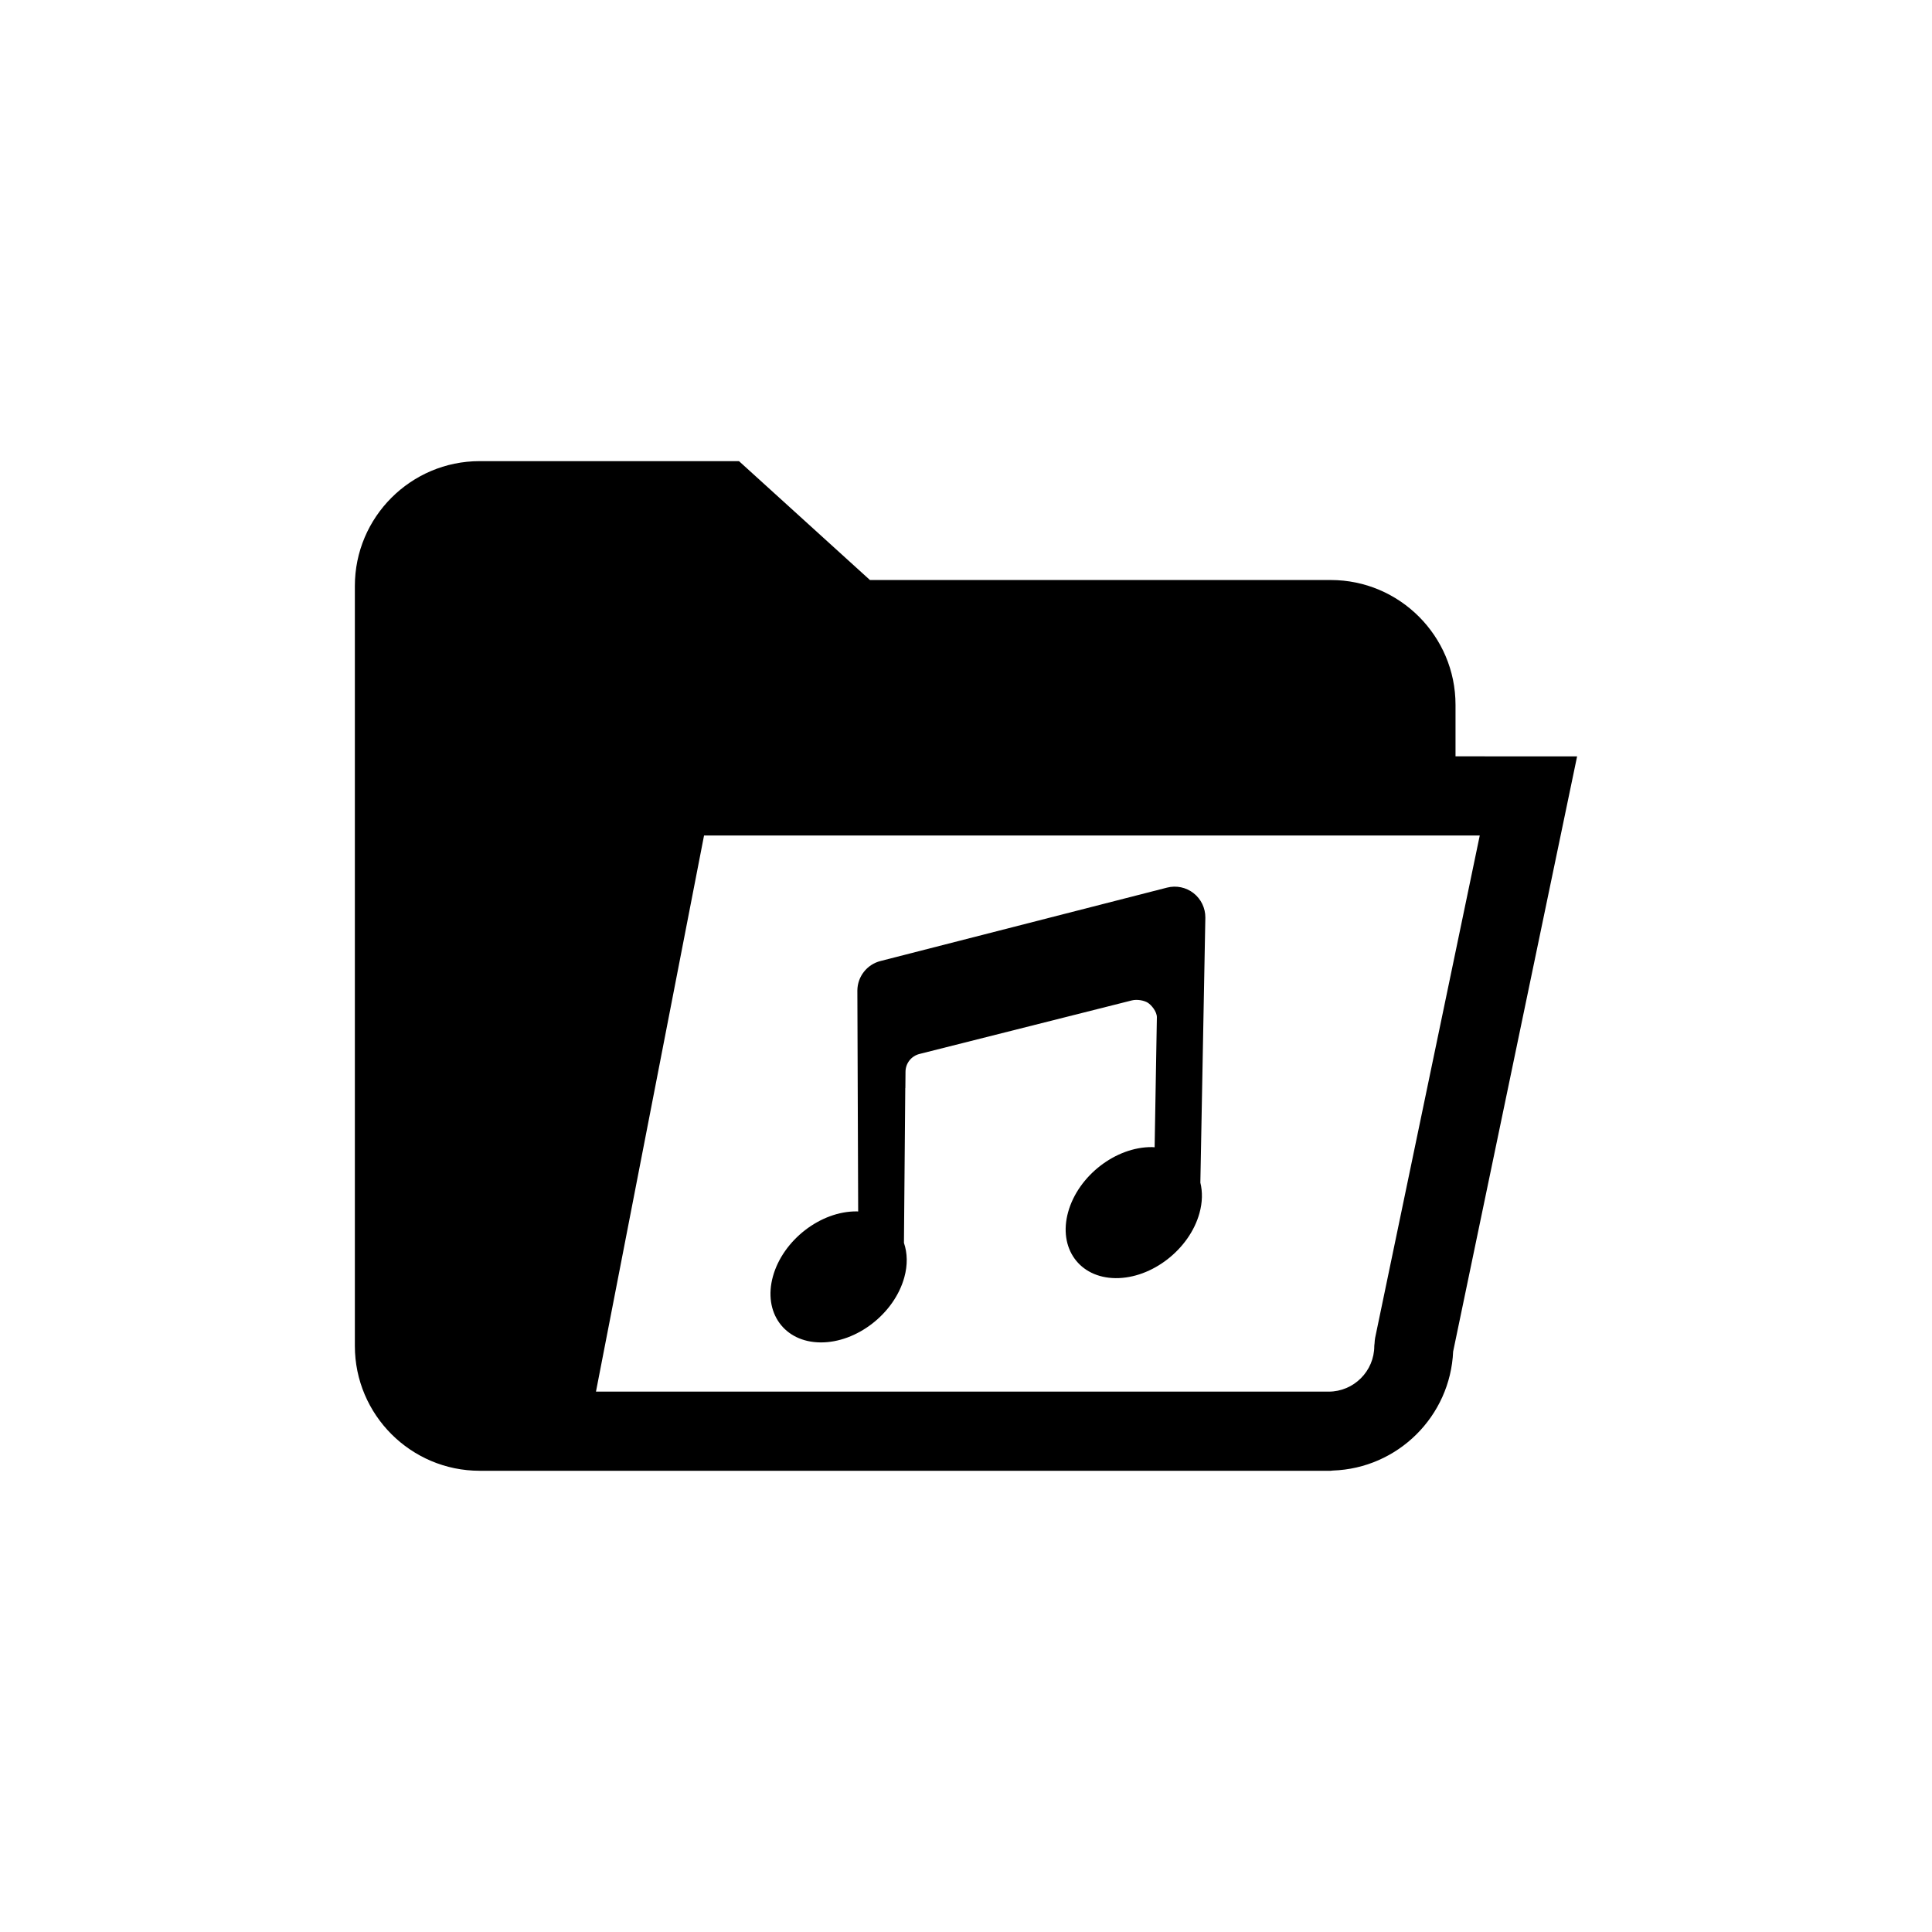 <?xml version="1.0" encoding="UTF-8"?>
<!-- Uploaded to: SVG Repo, www.svgrepo.com, Generator: SVG Repo Mixer Tools -->
<svg fill="#000000" width="800px" height="800px" version="1.1" viewBox="144 144 512 512" xmlns="http://www.w3.org/2000/svg">
 <g>
  <path d="m529.11 502.11 32.84-157.67-32.223-0.004v-13.645c0-18.242-14.836-33.082-33.074-33.082h-122.11l-34.699-31.5-68.723-0.004c-18.238 0-33.078 14.84-33.078 33.082v201.4c0 18.242 14.84 33.082 33.074 33.082l208.46 0.008 17.074-0.008c0.191 0 0.371-0.047 0.559-0.059 17.246-0.578 31.156-14.398 31.891-31.605zm7.039-136.69-27.723 133.12c-0.098 0.473-0.121 0.961-0.152 1.453-0.016 0.23-0.074 0.465-0.074 0.688v0.012c0 6.672-5.43 12.102-12.102 12.102h-194.16l28.641-147.38z"/>
  <path d="m460.31 380.7c-1.984-1.555-4.578-2.102-7.027-1.473l-75.961 19.457c-3.574 0.918-6.082 4.117-6.113 7.809l0.215 58.562c-0.125-0.004-0.242-0.023-0.367-0.023-9.613-0.082-19.559 7.625-22.219 17.215-2.652 9.586 2.984 17.426 12.59 17.508 9.613 0.082 19.555-7.621 22.215-17.211 0.934-3.363 0.824-6.492-0.09-9.168l0.352-41.035 0.023-0.004 0.039-4.324c0.016-2.231 1.535-4.152 3.695-4.699l56.277-14.191c1.477-0.367 3.316 0.035 4.219 0.598 0.977 0.609 2.445 2.375 2.422 3.887l-0.594 34.434c-0.238-0.012-0.465-0.039-0.703-0.047-9.617-0.082-19.559 7.625-22.219 17.215-2.656 9.59 2.981 17.426 12.59 17.512 9.609 0.082 19.555-7.625 22.211-17.211 0.812-2.918 0.84-5.672 0.238-8.094l1.324-70.242c0.016-2.527-1.133-4.914-3.117-6.473z"/>
 </g>
</svg>